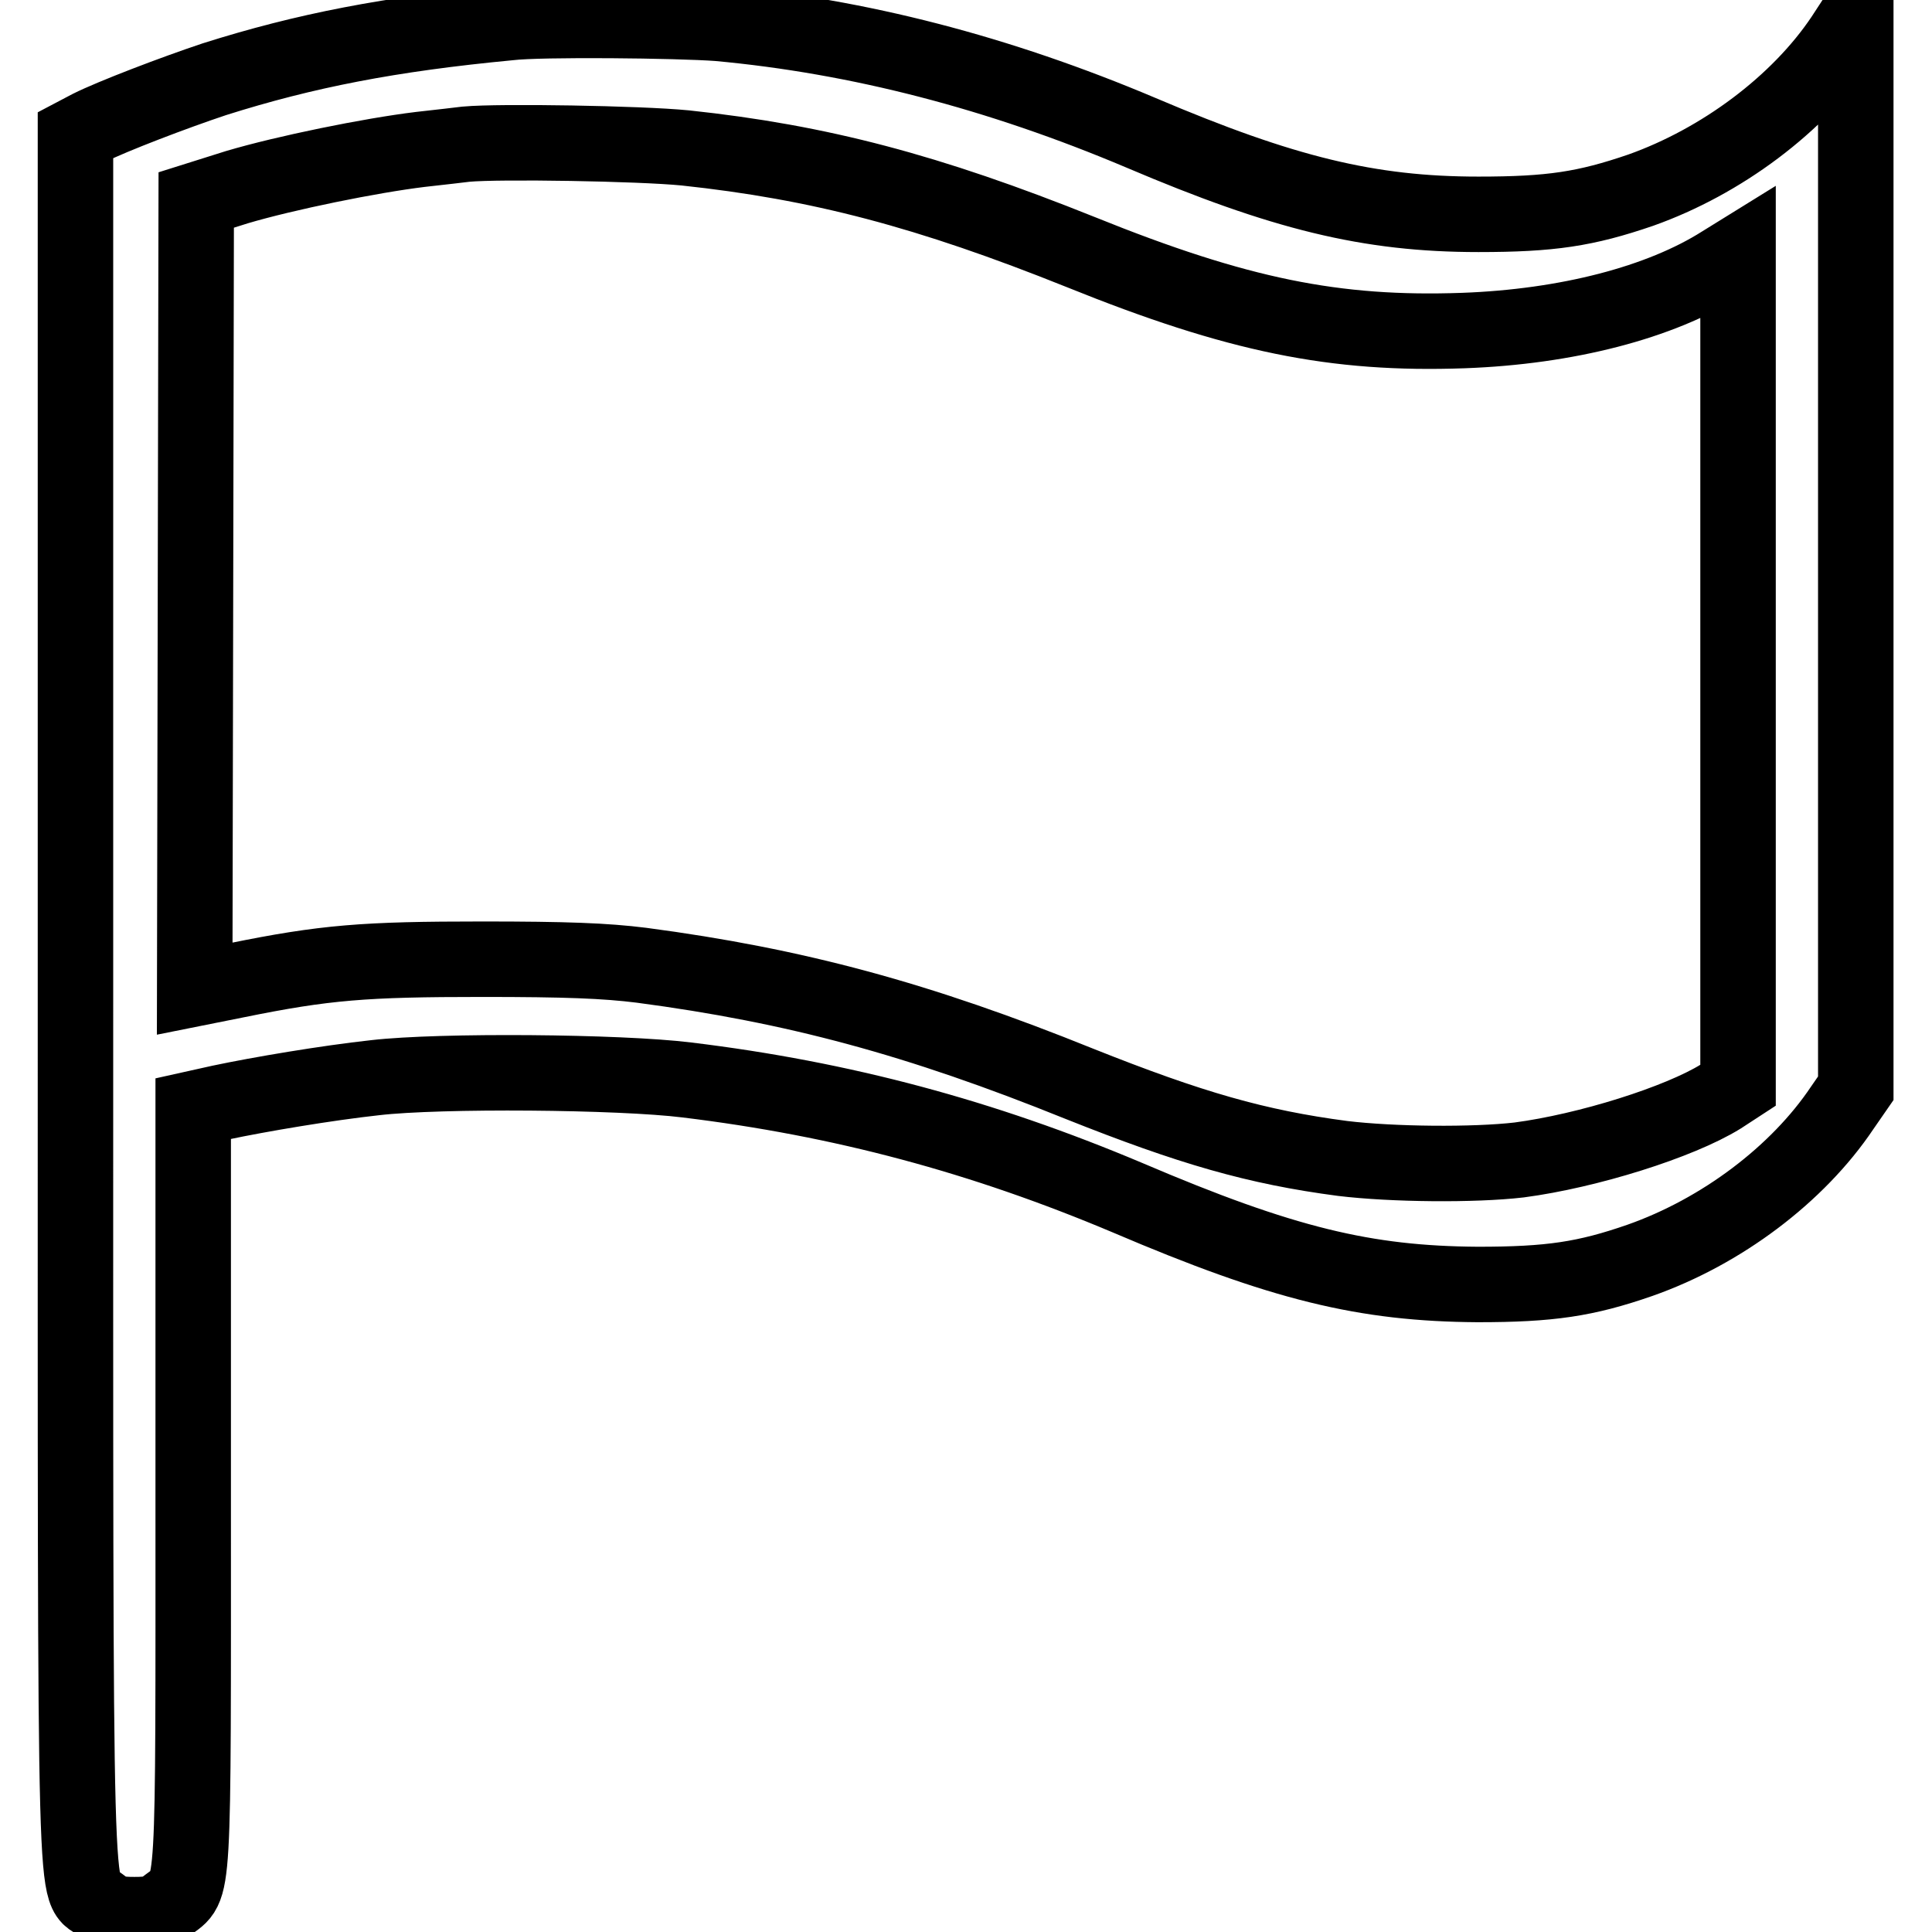 <?xml version="1.0" encoding="utf-8"?>
<!-- Svg Vector Icons : http://www.onlinewebfonts.com/icon -->
<!DOCTYPE svg PUBLIC "-//W3C//DTD SVG 1.1//EN" "http://www.w3.org/Graphics/SVG/1.1/DTD/svg11.dtd">
<svg version="1.1" xmlns="http://www.w3.org/2000/svg" xmlns:xlink="http://www.w3.org/1999/xlink" x="0px" y="0px" viewBox="0 0 256 256" enable-background="new 0 0 256 256" xml:space="preserve">
<g><g><g><path stroke-width="10" fill-opacity="0" stroke="#000000"  d="M67.5,3c-15.8,1.5-27.1,3.7-39.1,7.5c-5.4,1.8-13.5,4.9-16.5,6.4L10,17.9v114.9c0,126.7-0.2,116.8,3.2,119.5c1.5,1.2,2.3,1.4,4.6,1.4c2.3,0,3.1-0.2,4.6-1.4c3.4-2.6,3.2,0.6,3.2-55.1v-50.3l3.6-0.8c5.2-1.1,14.1-2.6,20.5-3.3c8.6-1,32.4-0.8,41.3,0.3c20.6,2.5,39.2,7.5,58.4,15.6c20.6,8.8,31.5,11.4,46.4,11.5c9.6,0,14.3-0.7,21.5-3.2c10.8-3.8,20.9-11.4,26.8-20.2l1.8-2.6V73.2V2.4L244.2,5c-5.9,8.8-16.1,16.4-26.8,20.2c-7.3,2.5-11.9,3.2-21.5,3.2c-14.5,0-25.9-2.8-44.7-10.8c-18.9-8-37.5-12.8-56-14.5C89.9,2.7,71.6,2.5,67.5,3z M90.8,19.6c17.8,1.9,32.2,5.7,52.4,13.8c20.8,8.4,33.7,11,50.7,10.4c13.7-0.5,26.1-3.7,34.3-8.9l2.1-1.3v55.1v55.1l-2.3,1.5c-5.5,3.4-17.6,7.2-26.7,8.4c-6,0.7-16.8,0.6-23.4-0.2c-11.4-1.5-20.1-4-34.9-9.9c-21.3-8.6-37.6-13-58-15.7c-4.8-0.6-10-0.8-21.1-0.8c-15.6,0-20.8,0.4-32.6,2.8l-5.5,1.1l0.1-52.1L26,26.5l5.4-1.7c6.4-1.9,17.7-4.2,24.3-5c2.6-0.3,5.4-0.6,6.1-0.7C66.2,18.7,84.7,19,90.8,19.6z"/></g></g></g>
</svg>